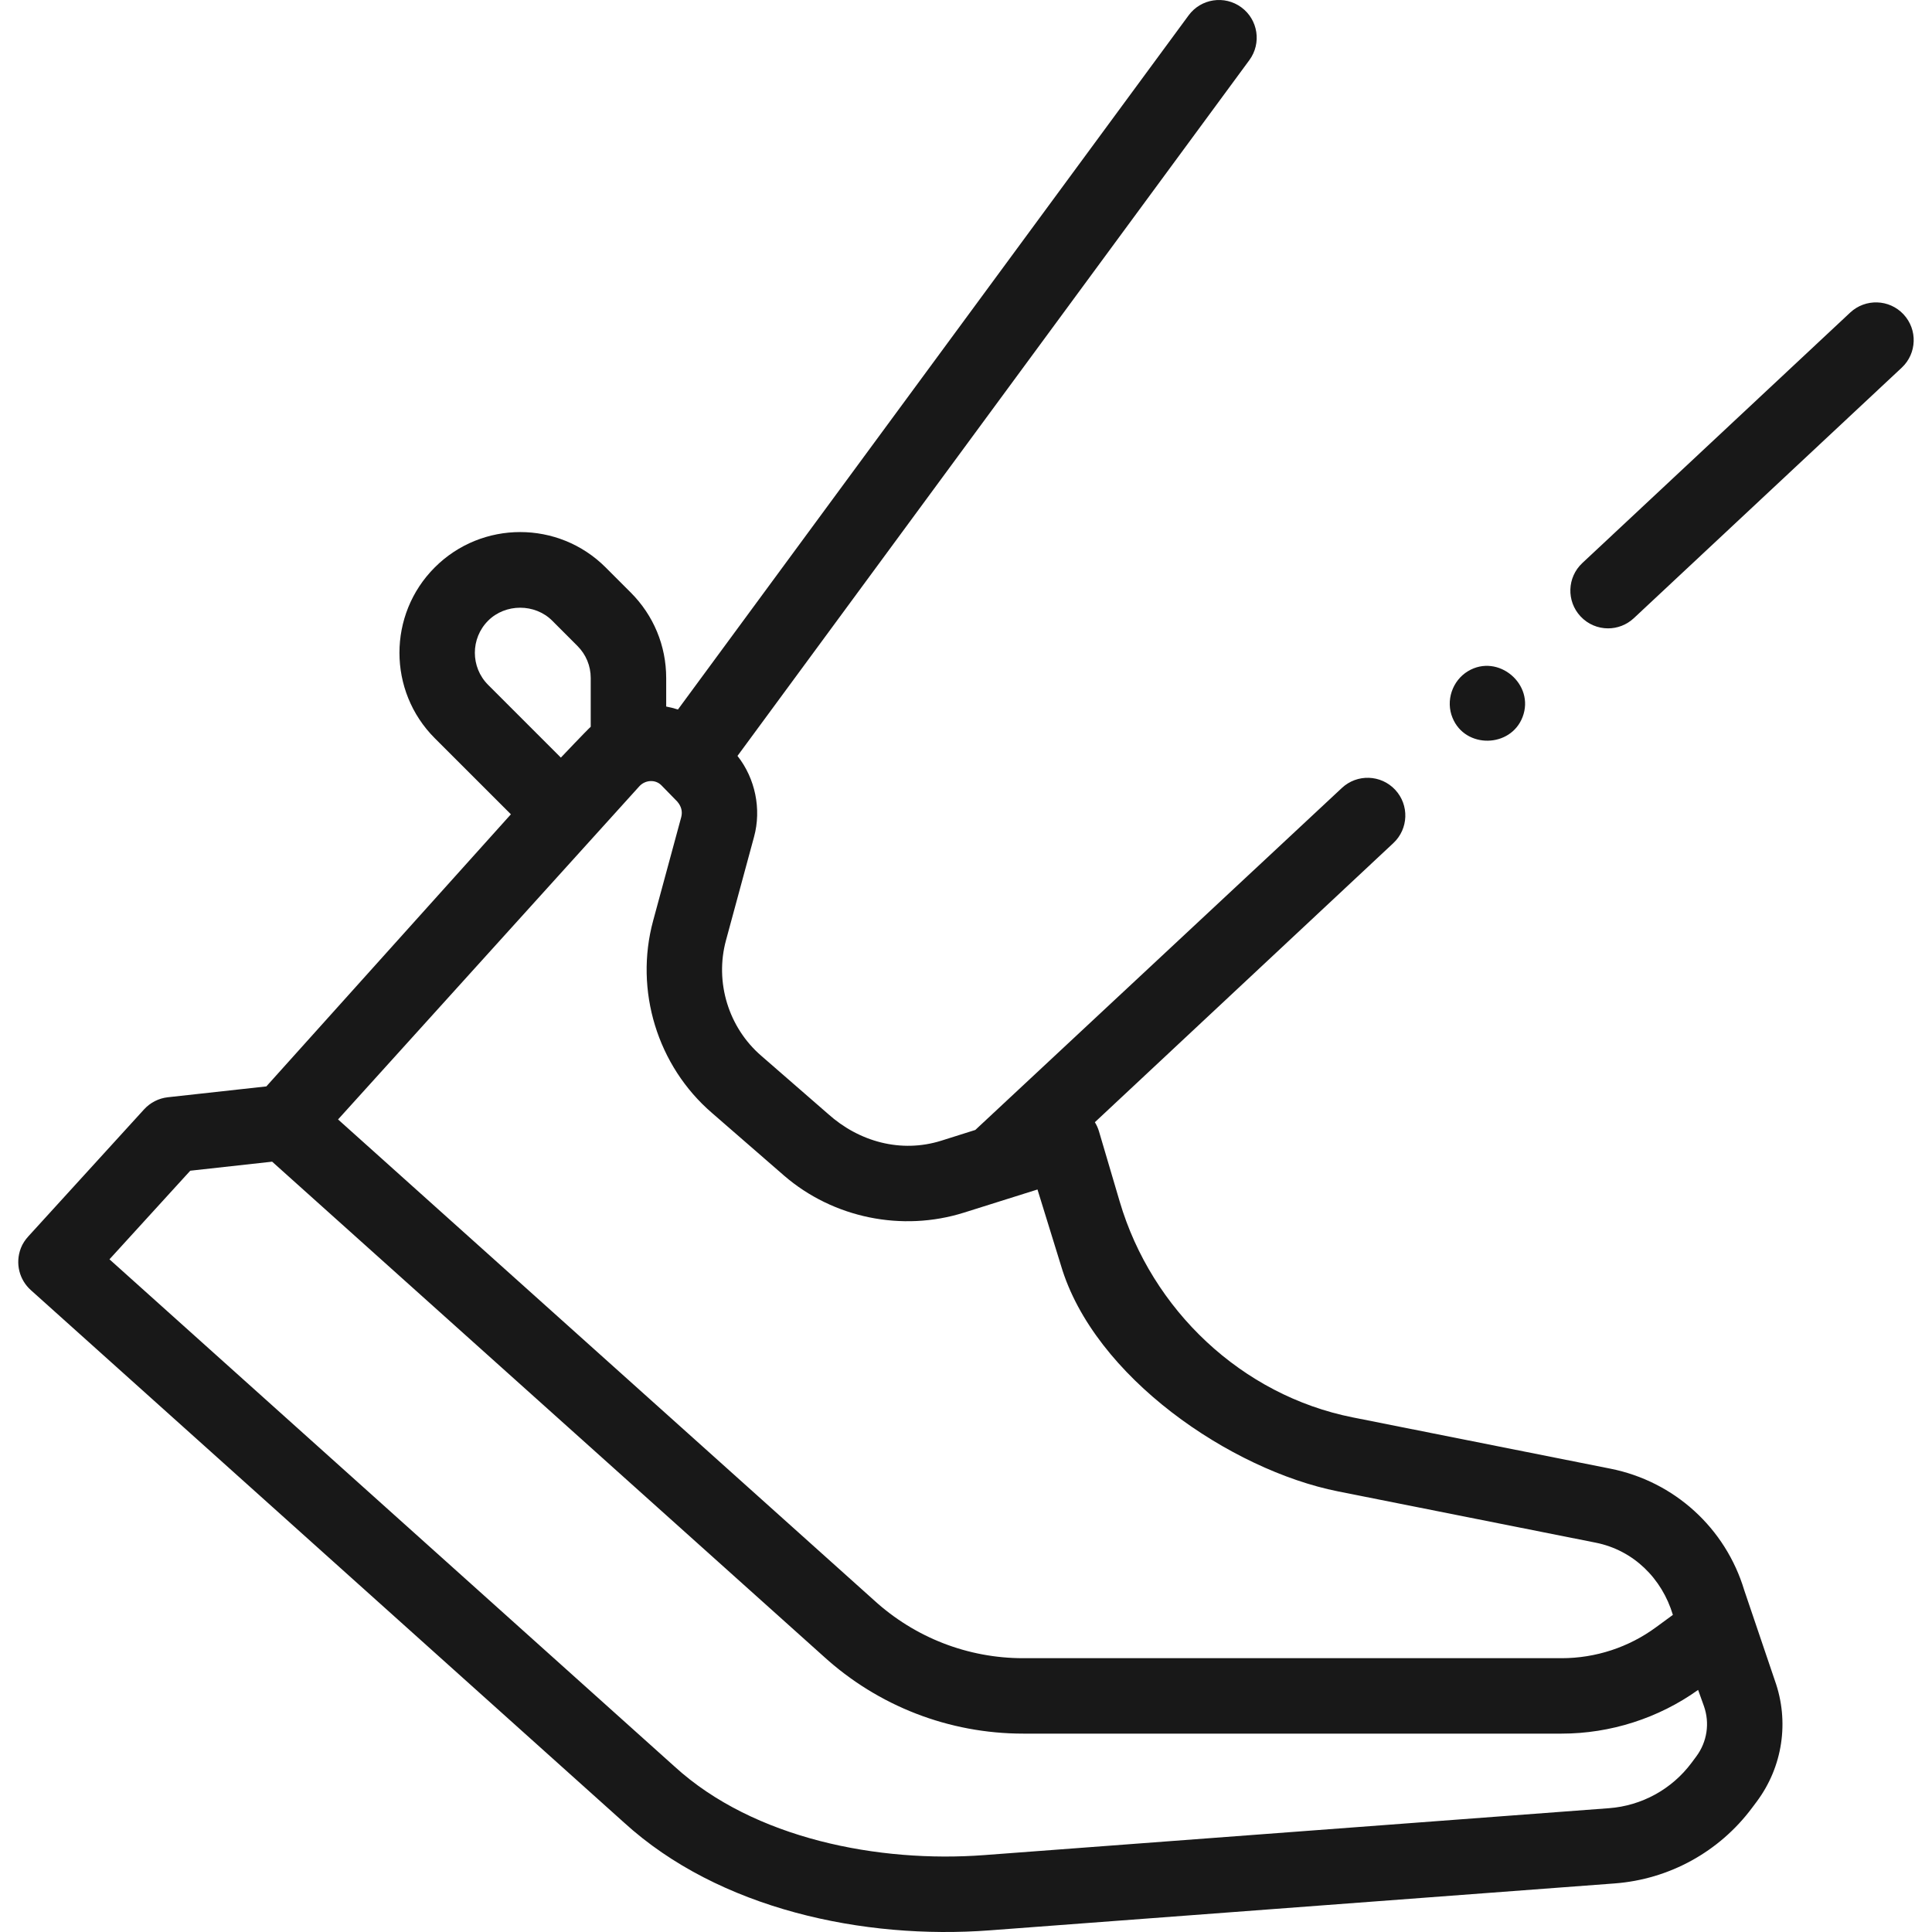 <?xml version="1.0" encoding="UTF-8"?>
<svg xmlns="http://www.w3.org/2000/svg" width="50" height="50" viewBox="0 0 50 50" fill="none">
  <g clip-path="url(#clip0_124_55)">
    <path d="M0.54 32.301C0.387 32.698 0.503 33.123 0.797 33.387L16.148 47.166C18.609 49.412 22.353 50.203 25.615 49.957L41.787 48.743C43.198 48.637 44.493 47.926 45.34 46.791L45.463 46.627C46.136 45.726 46.313 44.554 45.934 43.494L45.143 41.161C44.659 39.546 43.331 38.338 41.677 38.009L35.009 36.682C32.133 36.11 29.804 33.896 28.978 31.097L28.441 29.278C28.416 29.194 28.38 29.116 28.335 29.043L36.06 21.819C36.454 21.451 36.475 20.833 36.107 20.439C35.739 20.045 35.121 20.024 34.727 20.393L25.241 29.243L24.36 29.521C23.316 29.849 22.229 29.547 21.429 28.827L19.705 27.327C18.854 26.595 18.494 25.421 18.788 24.337L19.515 21.656C19.71 20.939 19.546 20.146 19.086 19.563L32.334 1.555C32.653 1.12 32.56 0.509 32.126 0.19C31.691 -0.13 31.08 -0.036 30.761 0.398L17.545 18.362C17.446 18.33 17.344 18.304 17.241 18.285V17.547C17.241 16.712 16.915 15.927 16.325 15.336L15.673 14.684C14.454 13.465 12.471 13.465 11.252 14.684C10.033 15.902 10.033 17.886 11.252 19.105L13.222 21.074L6.893 28.116L4.343 28.397C4.107 28.423 3.889 28.535 3.729 28.71L0.736 31.994C0.653 32.084 0.584 32.187 0.54 32.301ZM34.628 38.597L41.296 39.924C42.275 40.119 43.011 40.85 43.294 41.793L42.859 42.112C42.151 42.633 41.294 42.914 40.414 42.914H26.48C25.05 42.914 23.68 42.383 22.618 41.413L8.749 28.971L16.546 20.349C16.695 20.185 16.957 20.164 17.114 20.321C17.116 20.322 17.117 20.323 17.118 20.325L17.527 20.744C17.633 20.867 17.667 21 17.631 21.144L16.904 23.825C16.413 25.631 17.013 27.587 18.427 28.804L20.293 30.426C21.564 31.523 23.346 31.886 24.946 31.383L26.85 30.784L27.457 32.748C28.311 35.64 31.86 38.046 34.628 38.597ZM14.515 19.607L12.632 17.724C12.175 17.266 12.175 16.522 12.632 16.064C13.08 15.616 13.843 15.615 14.292 16.064L14.944 16.717C15.166 16.939 15.288 17.233 15.288 17.547V18.809C15.207 18.877 14.515 19.607 14.515 19.607ZM4.924 30.298L7.043 30.064L21.308 42.861C22.725 44.154 24.562 44.866 26.48 44.866H40.415C41.676 44.866 42.921 44.468 43.947 43.735L44.096 44.15C44.254 44.593 44.18 45.082 43.898 45.459L43.776 45.623C43.267 46.305 42.489 46.732 41.641 46.796L25.469 48.01C22.752 48.214 19.511 47.592 17.458 45.718L2.833 32.591L4.924 30.298Z" fill="#181818"></path>
    <path d="M41.617 16.262C41.856 16.262 42.095 16.174 42.284 15.998L49.217 9.515C49.611 9.147 49.631 8.529 49.263 8.135C48.895 7.741 48.277 7.721 47.883 8.089L40.95 14.572C40.556 14.941 40.536 15.558 40.904 15.952C41.096 16.158 41.356 16.262 41.617 16.262Z" fill="#181818"></path>
    <path d="M37.592 18.579C37.92 19.38 39.096 19.359 39.404 18.557C39.73 17.71 38.772 16.902 37.993 17.369C37.584 17.614 37.408 18.138 37.592 18.579Z" fill="#181818"></path>
  </g>
  <defs>
    <clipPath id="clip0_124_55">
      <rect width="50" height="50" fill="white"></rect>
    </clipPath>
  </defs>
</svg>
